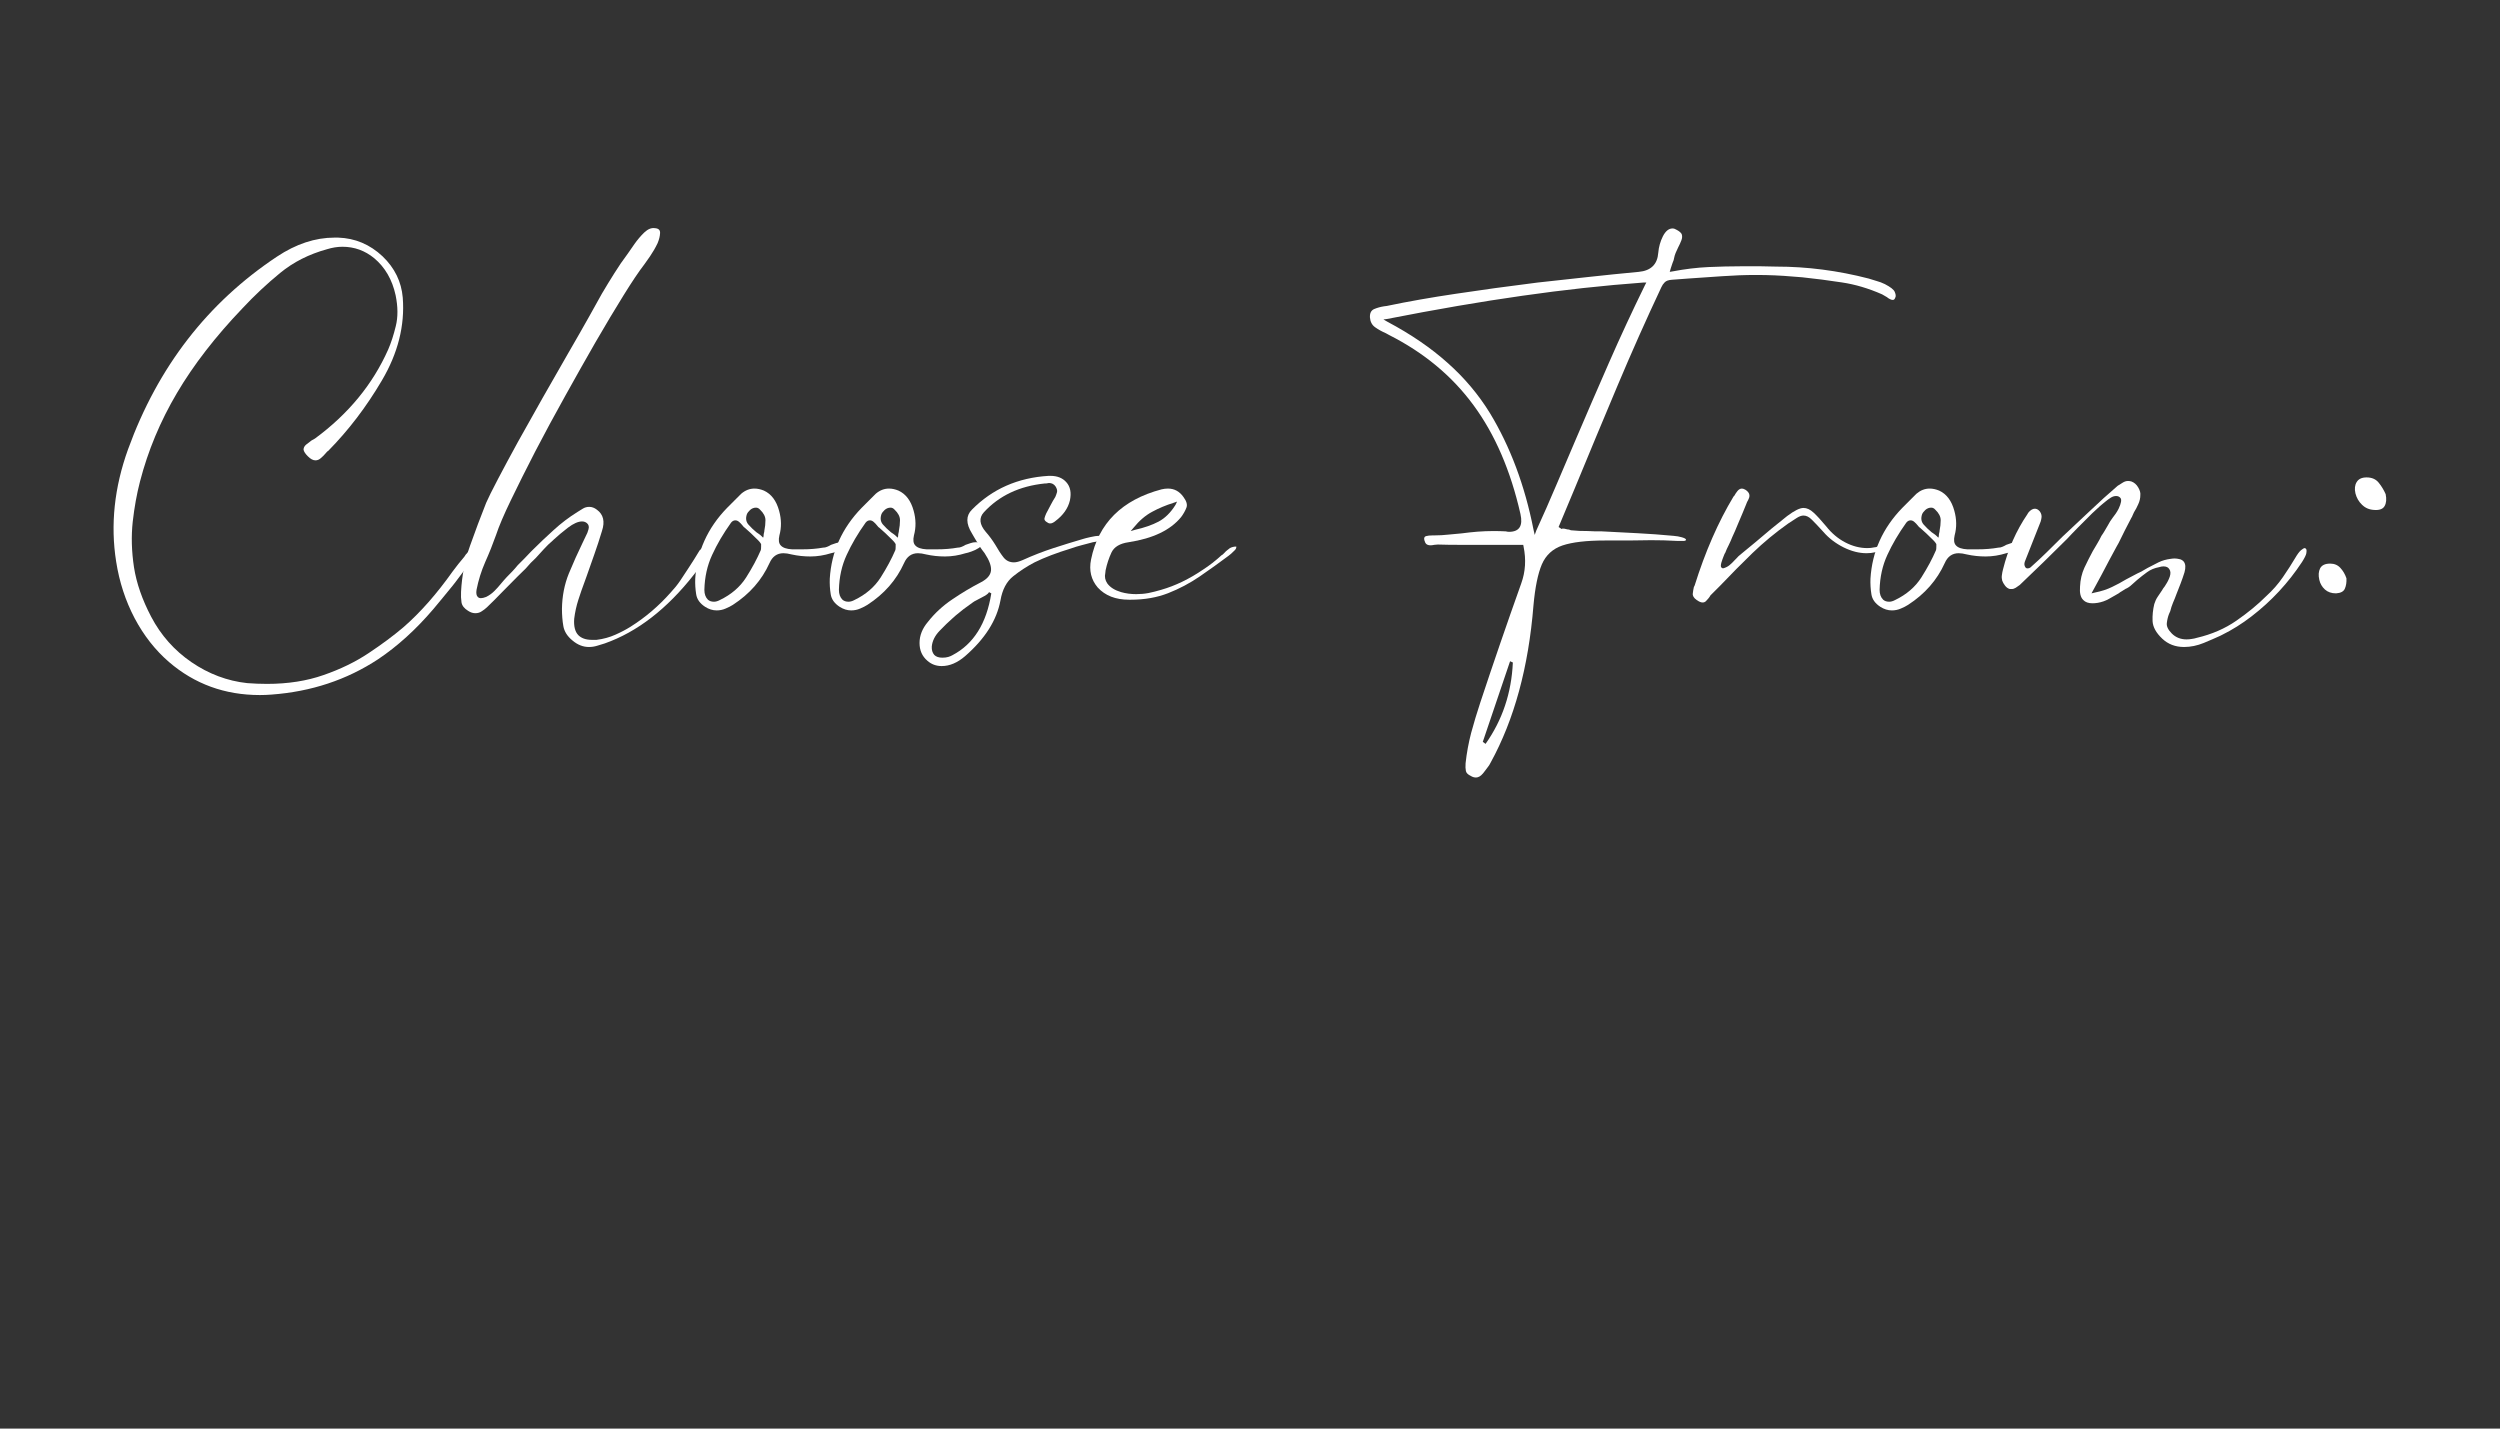 <svg version="1.0" preserveAspectRatio="xMidYMid meet" height="192" viewBox="0 0 252 144" zoomAndPan="magnify" width="336" xmlns:xlink="http://www.w3.org/1999/xlink" xmlns="http://www.w3.org/2000/svg"><rect x="0" y="0" width="252" height="144" fill="#333333" stroke="none"/><defs><g></g></defs><g fill-opacity="1" fill="#ffffff"><g transform="translate(9.27, 61.17)"><g><path d="M 16.922 8.891 C 13.398 8.891 10.348 7.781 7.766 5.562 C 6.379 4.363 5.223 2.891 4.297 1.141 C 3.379 -0.609 2.758 -2.508 2.438 -4.562 C 1.852 -8.27 2.254 -12.047 3.641 -15.891 C 6.648 -24.18 11.648 -30.648 18.641 -35.297 C 20.566 -36.578 22.504 -37.219 24.453 -37.219 L 24.812 -37.219 C 26.52 -37.164 28.016 -36.535 29.297 -35.328 C 30.516 -34.16 31.191 -32.773 31.328 -31.172 C 31.547 -28.348 30.844 -25.562 29.219 -22.812 C 27.664 -20.164 25.863 -17.801 23.812 -15.719 C 23.758 -15.695 23.711 -15.66 23.672 -15.609 C 23.629 -15.555 23.594 -15.516 23.562 -15.484 C 23.406 -15.297 23.238 -15.129 23.062 -14.984 C 22.895 -14.836 22.719 -14.766 22.531 -14.766 C 22.289 -14.766 22.035 -14.898 21.766 -15.172 C 21.504 -15.43 21.359 -15.656 21.328 -15.844 C 21.328 -16.031 21.41 -16.195 21.578 -16.344 C 21.754 -16.488 21.938 -16.629 22.125 -16.766 C 22.312 -16.867 22.43 -16.938 22.484 -16.969 C 25.848 -19.445 28.305 -22.438 29.859 -25.938 C 30.148 -26.602 30.406 -27.391 30.625 -28.297 C 30.852 -29.203 30.848 -30.238 30.609 -31.406 C 30.266 -32.977 29.547 -34.223 28.453 -35.141 C 27.516 -35.91 26.445 -36.297 25.25 -36.297 C 24.738 -36.297 24.219 -36.211 23.688 -36.047 C 21.875 -35.547 20.301 -34.75 18.969 -33.656 C 17.633 -32.562 16.367 -31.375 15.172 -30.094 C 12.441 -27.238 10.238 -24.391 8.562 -21.547 C 6.883 -18.703 5.645 -15.734 4.844 -12.641 C 4.52 -11.391 4.273 -10.035 4.109 -8.578 C 3.953 -7.129 3.992 -5.602 4.234 -4 C 4.484 -2.395 5.062 -0.727 5.969 1 C 6.945 2.863 8.301 4.391 10.031 5.578 C 11.77 6.766 13.641 7.469 15.641 7.688 C 16.305 7.738 16.973 7.766 17.641 7.766 C 19.754 7.766 21.656 7.469 23.344 6.875 C 25.039 6.289 26.551 5.555 27.875 4.672 C 29.195 3.797 30.375 2.922 31.406 2.047 C 33.094 0.578 34.75 -1.301 36.375 -3.594 C 36.562 -3.844 36.75 -4.086 36.938 -4.328 C 37.125 -4.566 37.32 -4.805 37.531 -5.047 L 37.688 -5.281 C 37.77 -5.363 37.844 -5.441 37.906 -5.516 C 37.977 -5.598 38.055 -5.68 38.141 -5.766 C 38.211 -5.816 38.273 -5.844 38.328 -5.844 C 38.359 -5.844 38.395 -5.832 38.438 -5.812 C 38.477 -5.801 38.508 -5.742 38.531 -5.641 C 38.562 -5.504 38.539 -5.363 38.469 -5.219 C 38.406 -5.07 38.332 -4.945 38.25 -4.844 L 38.172 -4.688 C 37.961 -4.312 37.723 -3.941 37.453 -3.578 C 37.18 -3.223 36.914 -2.867 36.656 -2.516 L 36.375 -2.156 C 36.051 -1.758 35.723 -1.359 35.391 -0.953 C 35.055 -0.555 34.727 -0.16 34.406 0.234 C 32.645 2.297 30.789 3.977 28.844 5.281 C 25.676 7.363 22.094 8.551 18.094 8.844 C 17.719 8.875 17.328 8.891 16.922 8.891 Z M 16.922 8.891"></path></g></g></g><g fill-opacity="1" fill="#ffffff"><g transform="translate(46.957, 61.17)"><g><path d="M 24.484 -6.125 C 24.672 -5.75 24.594 -5.32 24.25 -4.844 C 23.906 -4.363 23.598 -3.961 23.328 -3.641 C 23.172 -3.484 23.066 -3.363 23.016 -3.281 C 20.285 0.207 17.281 2.531 14 3.688 C 13.758 3.758 13.504 3.836 13.234 3.922 C 12.973 4.004 12.695 4.047 12.406 4.047 C 11.82 4.047 11.273 3.832 10.766 3.406 C 10.234 2.977 9.922 2.488 9.828 1.938 C 9.734 1.395 9.688 0.816 9.688 0.203 C 9.707 -1.078 9.938 -2.258 10.375 -3.344 C 10.82 -4.426 11.297 -5.484 11.797 -6.516 L 12.125 -7.203 C 12.207 -7.336 12.285 -7.535 12.359 -7.797 C 12.441 -8.066 12.391 -8.281 12.203 -8.438 C 12.066 -8.551 11.906 -8.609 11.719 -8.609 C 11.32 -8.609 10.848 -8.398 10.297 -7.984 C 9.754 -7.566 9.27 -7.16 8.844 -6.766 L 8.766 -6.688 C 8.441 -6.414 8.141 -6.125 7.859 -5.812 C 7.578 -5.508 7.305 -5.211 7.047 -4.922 C 6.879 -4.766 6.707 -4.598 6.531 -4.422 C 6.363 -4.242 6.203 -4.062 6.047 -3.875 L 5.203 -3.047 C 4.691 -2.535 4.18 -2.02 3.672 -1.5 C 3.172 -0.977 2.656 -0.461 2.125 0.047 C 1.957 0.203 1.781 0.336 1.594 0.453 C 1.414 0.578 1.203 0.641 0.953 0.641 C 0.711 0.641 0.473 0.562 0.234 0.406 C -0.16 0.164 -0.383 -0.117 -0.438 -0.453 C -0.488 -0.785 -0.504 -1.141 -0.484 -1.516 C -0.398 -3.148 -0.098 -4.695 0.422 -6.156 C 0.941 -7.625 1.484 -9.066 2.047 -10.484 C 2.254 -10.961 2.645 -11.75 3.219 -12.844 C 3.789 -13.938 4.469 -15.195 5.25 -16.625 C 6.039 -18.051 6.875 -19.535 7.75 -21.078 C 8.633 -22.629 9.484 -24.113 10.297 -25.531 C 11.117 -26.945 11.828 -28.188 12.422 -29.25 C 13.023 -30.32 13.457 -31.098 13.719 -31.578 C 14.125 -32.266 14.539 -32.945 14.969 -33.625 C 15.395 -34.312 15.848 -34.973 16.328 -35.609 C 16.484 -35.828 16.707 -36.148 17 -36.578 C 17.301 -37.004 17.629 -37.391 17.984 -37.734 C 18.348 -38.078 18.703 -38.223 19.047 -38.172 C 19.422 -38.148 19.598 -37.984 19.578 -37.672 C 19.566 -37.367 19.484 -37.031 19.328 -36.656 C 19.109 -36.195 18.852 -35.754 18.562 -35.328 C 18.27 -34.898 18.082 -34.633 18 -34.531 C 17.445 -33.812 16.742 -32.766 15.891 -31.391 C 15.035 -30.016 14.098 -28.445 13.078 -26.688 C 12.066 -24.926 11.035 -23.098 9.984 -21.203 C 8.93 -19.316 7.938 -17.473 7 -15.672 C 6.07 -13.867 5.254 -12.234 4.547 -10.766 C 3.836 -9.297 3.336 -8.125 3.047 -7.25 C 2.723 -6.332 2.359 -5.422 1.953 -4.516 C 1.555 -3.609 1.266 -2.676 1.078 -1.719 C 1.023 -1.375 1.066 -1.133 1.203 -1 C 1.285 -0.914 1.391 -0.875 1.516 -0.875 C 1.648 -0.875 1.828 -0.914 2.047 -1 C 2.359 -1.156 2.633 -1.352 2.875 -1.594 C 3.113 -1.832 3.344 -2.086 3.562 -2.359 C 3.645 -2.461 3.734 -2.566 3.828 -2.672 C 3.922 -2.785 4.02 -2.895 4.125 -3 C 4.312 -3.188 4.5 -3.379 4.688 -3.578 C 4.875 -3.773 5.055 -3.984 5.234 -4.203 C 5.453 -4.41 5.676 -4.633 5.906 -4.875 C 6.133 -5.113 6.352 -5.344 6.562 -5.562 L 6.688 -5.688 C 7.375 -6.375 8.094 -7.055 8.844 -7.734 C 9.594 -8.422 10.395 -9.031 11.25 -9.562 C 11.406 -9.664 11.582 -9.773 11.781 -9.891 C 11.977 -10.016 12.195 -10.078 12.438 -10.078 C 12.707 -10.078 12.961 -9.984 13.203 -9.797 C 13.867 -9.316 14.039 -8.598 13.719 -7.641 C 13.477 -6.836 13.223 -6.055 12.953 -5.297 C 12.691 -4.535 12.43 -3.797 12.172 -3.078 L 11.969 -2.516 C 11.75 -1.93 11.539 -1.332 11.344 -0.719 C 11.145 -0.102 11.004 0.535 10.922 1.203 C 10.867 1.953 11.004 2.5 11.328 2.844 C 11.641 3.164 12.102 3.328 12.719 3.328 C 12.852 3.328 13.004 3.328 13.172 3.328 C 13.859 3.242 14.488 3.07 15.062 2.812 C 15.633 2.562 16.148 2.289 16.609 2 C 18.098 1.062 19.441 -0.082 20.641 -1.438 C 20.992 -1.812 21.316 -2.211 21.609 -2.641 C 21.898 -3.066 22.18 -3.492 22.453 -3.922 C 22.641 -4.211 22.828 -4.504 23.016 -4.797 C 23.203 -5.086 23.383 -5.383 23.562 -5.688 C 23.645 -5.758 23.758 -5.863 23.906 -6 C 24.051 -6.133 24.191 -6.203 24.328 -6.203 C 24.379 -6.203 24.43 -6.176 24.484 -6.125 Z M 24.484 -6.125"></path></g></g></g><g fill-opacity="1" fill="#ffffff"><g transform="translate(70.642, 61.17)"><g><path d="M 14.359 -6.484 C 14.578 -6.453 14.695 -6.41 14.719 -6.359 C 14.75 -6.203 14.656 -6.055 14.438 -5.922 C 14.227 -5.785 13.988 -5.672 13.719 -5.578 C 13.457 -5.484 13.258 -5.426 13.125 -5.406 C 12.426 -5.188 11.734 -5.078 11.047 -5.078 C 10.398 -5.078 9.77 -5.145 9.156 -5.281 C 8.844 -5.363 8.566 -5.406 8.328 -5.406 C 7.68 -5.406 7.211 -5.07 6.922 -4.406 C 6.148 -2.695 4.922 -1.297 3.234 -0.203 C 3.023 -0.066 2.781 0.055 2.5 0.172 C 2.219 0.297 1.914 0.359 1.594 0.359 C 1.195 0.359 0.812 0.238 0.438 0 C -0.094 -0.344 -0.395 -0.77 -0.469 -1.281 C -0.551 -1.789 -0.582 -2.312 -0.562 -2.844 C -0.395 -5.562 0.672 -7.938 2.641 -9.969 C 2.879 -10.207 3.117 -10.445 3.359 -10.688 C 3.598 -10.926 3.836 -11.164 4.078 -11.406 C 4.484 -11.75 4.926 -11.922 5.406 -11.922 C 5.719 -11.922 6.035 -11.852 6.359 -11.719 C 7.109 -11.375 7.617 -10.695 7.891 -9.688 C 8.129 -8.832 8.141 -8.004 7.922 -7.203 C 7.816 -6.742 7.859 -6.41 8.047 -6.203 C 8.254 -5.961 8.641 -5.828 9.203 -5.797 C 9.547 -5.797 9.879 -5.797 10.203 -5.797 C 10.973 -5.797 11.68 -5.852 12.328 -5.969 C 12.461 -5.969 12.594 -5.992 12.719 -6.047 C 12.852 -6.098 12.988 -6.164 13.125 -6.25 C 13.281 -6.301 13.445 -6.359 13.625 -6.422 C 13.801 -6.484 13.984 -6.516 14.172 -6.516 C 14.242 -6.516 14.305 -6.504 14.359 -6.484 Z M 6.078 -6.078 C 6.078 -6.16 6.078 -6.242 6.078 -6.328 C 6.004 -6.453 5.926 -6.555 5.844 -6.641 C 5.758 -6.723 5.68 -6.801 5.609 -6.875 C 5.422 -7.062 5.234 -7.242 5.047 -7.422 C 4.859 -7.598 4.656 -7.781 4.438 -7.969 C 4.383 -7.988 4.305 -8.066 4.203 -8.203 C 4.098 -8.336 3.984 -8.457 3.859 -8.562 C 3.742 -8.664 3.617 -8.719 3.484 -8.719 C 3.316 -8.719 3.172 -8.641 3.047 -8.484 C 2.266 -7.391 1.629 -6.305 1.141 -5.234 C 0.648 -4.172 0.391 -3 0.359 -1.719 C 0.359 -1.289 0.477 -0.957 0.719 -0.719 C 0.875 -0.582 1.078 -0.516 1.328 -0.516 C 1.504 -0.516 1.703 -0.57 1.922 -0.688 C 3.066 -1.238 3.945 -1.992 4.562 -2.953 C 5.176 -3.922 5.672 -4.844 6.047 -5.719 C 6.066 -5.77 6.078 -5.891 6.078 -6.078 Z M 6.406 -7.688 C 6.477 -8.031 6.516 -8.379 6.516 -8.734 C 6.516 -9.098 6.332 -9.453 5.969 -9.797 C 5.852 -9.93 5.719 -10 5.562 -10 C 5.344 -10 5.145 -9.922 4.969 -9.766 C 4.801 -9.609 4.691 -9.461 4.641 -9.328 C 4.504 -8.922 4.555 -8.578 4.797 -8.297 C 5.035 -8.023 5.305 -7.766 5.609 -7.516 C 5.68 -7.461 5.766 -7.406 5.859 -7.344 C 5.953 -7.281 6.039 -7.207 6.125 -7.125 L 6.281 -6.969 L 6.328 -7.125 C 6.328 -7.227 6.336 -7.328 6.359 -7.422 C 6.391 -7.516 6.406 -7.602 6.406 -7.688 Z M 6.406 -7.688"></path></g></g></g><g fill-opacity="1" fill="#ffffff"><g transform="translate(84.204, 61.17)"><g><path d="M 14.359 -6.484 C 14.578 -6.453 14.695 -6.41 14.719 -6.359 C 14.75 -6.203 14.656 -6.055 14.438 -5.922 C 14.227 -5.785 13.988 -5.672 13.719 -5.578 C 13.457 -5.484 13.258 -5.426 13.125 -5.406 C 12.426 -5.188 11.734 -5.078 11.047 -5.078 C 10.398 -5.078 9.77 -5.145 9.156 -5.281 C 8.844 -5.363 8.566 -5.406 8.328 -5.406 C 7.68 -5.406 7.211 -5.07 6.922 -4.406 C 6.148 -2.695 4.922 -1.297 3.234 -0.203 C 3.023 -0.066 2.781 0.055 2.5 0.172 C 2.219 0.297 1.914 0.359 1.594 0.359 C 1.195 0.359 0.812 0.238 0.438 0 C -0.094 -0.344 -0.395 -0.77 -0.469 -1.281 C -0.551 -1.789 -0.582 -2.312 -0.562 -2.844 C -0.395 -5.562 0.672 -7.938 2.641 -9.969 C 2.879 -10.207 3.117 -10.445 3.359 -10.688 C 3.598 -10.926 3.836 -11.164 4.078 -11.406 C 4.484 -11.75 4.926 -11.922 5.406 -11.922 C 5.719 -11.922 6.035 -11.852 6.359 -11.719 C 7.109 -11.375 7.617 -10.695 7.891 -9.688 C 8.129 -8.832 8.141 -8.004 7.922 -7.203 C 7.816 -6.742 7.859 -6.41 8.047 -6.203 C 8.254 -5.961 8.641 -5.828 9.203 -5.797 C 9.547 -5.797 9.879 -5.797 10.203 -5.797 C 10.973 -5.797 11.68 -5.852 12.328 -5.969 C 12.461 -5.969 12.594 -5.992 12.719 -6.047 C 12.852 -6.098 12.988 -6.164 13.125 -6.25 C 13.281 -6.301 13.445 -6.359 13.625 -6.422 C 13.801 -6.484 13.984 -6.516 14.172 -6.516 C 14.242 -6.516 14.305 -6.504 14.359 -6.484 Z M 6.078 -6.078 C 6.078 -6.16 6.078 -6.242 6.078 -6.328 C 6.004 -6.453 5.926 -6.555 5.844 -6.641 C 5.758 -6.723 5.68 -6.801 5.609 -6.875 C 5.422 -7.062 5.234 -7.242 5.047 -7.422 C 4.859 -7.598 4.656 -7.781 4.438 -7.969 C 4.383 -7.988 4.305 -8.066 4.203 -8.203 C 4.098 -8.336 3.984 -8.457 3.859 -8.562 C 3.742 -8.664 3.617 -8.719 3.484 -8.719 C 3.316 -8.719 3.172 -8.641 3.047 -8.484 C 2.266 -7.391 1.629 -6.305 1.141 -5.234 C 0.648 -4.172 0.391 -3 0.359 -1.719 C 0.359 -1.289 0.477 -0.957 0.719 -0.719 C 0.875 -0.582 1.078 -0.516 1.328 -0.516 C 1.504 -0.516 1.703 -0.57 1.922 -0.688 C 3.066 -1.238 3.945 -1.992 4.562 -2.953 C 5.176 -3.922 5.672 -4.844 6.047 -5.719 C 6.066 -5.77 6.078 -5.891 6.078 -6.078 Z M 6.406 -7.688 C 6.477 -8.031 6.516 -8.379 6.516 -8.734 C 6.516 -9.098 6.332 -9.453 5.969 -9.797 C 5.852 -9.93 5.719 -10 5.562 -10 C 5.344 -10 5.145 -9.922 4.969 -9.766 C 4.801 -9.609 4.691 -9.461 4.641 -9.328 C 4.504 -8.922 4.555 -8.578 4.797 -8.297 C 5.035 -8.023 5.305 -7.766 5.609 -7.516 C 5.68 -7.461 5.766 -7.406 5.859 -7.344 C 5.953 -7.281 6.039 -7.207 6.125 -7.125 L 6.281 -6.969 L 6.328 -7.125 C 6.328 -7.227 6.336 -7.328 6.359 -7.422 C 6.391 -7.516 6.406 -7.602 6.406 -7.688 Z M 6.406 -7.688"></path></g></g></g><g fill-opacity="1" fill="#ffffff"><g transform="translate(97.767, 61.17)"><g><path d="M 13.609 -7.078 L 13.688 -6.922 C 13.688 -6.816 13.555 -6.738 13.297 -6.688 C 13.047 -6.633 12.844 -6.594 12.688 -6.562 C 12.52 -6.531 12.426 -6.516 12.406 -6.516 C 12.031 -6.41 11.656 -6.312 11.281 -6.219 C 10.906 -6.125 10.531 -6.008 10.156 -5.875 C 8.75 -5.445 7.535 -4.984 6.516 -4.484 C 5.742 -4.078 5.023 -3.609 4.359 -3.078 C 3.691 -2.547 3.266 -1.734 3.078 -0.641 C 2.703 1.359 1.516 3.227 -0.484 4.969 C -1.254 5.633 -2.039 5.969 -2.844 5.969 C -3.406 5.969 -3.883 5.789 -4.281 5.438 C -4.812 4.988 -5.078 4.391 -5.078 3.641 C -5.078 2.891 -4.797 2.18 -4.234 1.516 C -3.547 0.641 -2.727 -0.113 -1.781 -0.75 C -0.832 -1.395 0.133 -1.973 1.125 -2.484 C 1.738 -2.805 2.07 -3.191 2.125 -3.641 C 2.176 -4.098 1.961 -4.688 1.484 -5.406 C 1.297 -5.645 1.117 -5.891 0.953 -6.141 C 0.797 -6.391 0.641 -6.648 0.484 -6.922 L 0.203 -7.406 C -0.41 -8.395 -0.41 -9.191 0.203 -9.797 C 2.254 -11.879 4.828 -13.016 7.922 -13.203 L 8.125 -13.203 C 8.812 -13.203 9.344 -12.988 9.719 -12.562 C 10.125 -12.113 10.242 -11.5 10.078 -10.719 C 9.891 -9.926 9.398 -9.234 8.609 -8.641 C 8.547 -8.586 8.469 -8.535 8.375 -8.484 C 8.289 -8.43 8.191 -8.406 8.078 -8.406 C 7.973 -8.406 7.852 -8.457 7.719 -8.562 C 7.562 -8.664 7.492 -8.785 7.516 -8.922 C 7.547 -9.055 7.602 -9.219 7.688 -9.406 C 7.844 -9.695 7.992 -9.984 8.141 -10.266 C 8.285 -10.547 8.441 -10.816 8.609 -11.078 C 8.68 -11.242 8.738 -11.406 8.781 -11.562 C 8.82 -11.719 8.773 -11.906 8.641 -12.125 C 8.484 -12.363 8.258 -12.484 7.969 -12.484 C 7.914 -12.484 7.82 -12.469 7.688 -12.438 L 7.562 -12.438 C 5 -12.176 2.945 -11.207 1.406 -9.531 C 0.895 -8.969 0.957 -8.312 1.594 -7.562 C 1.945 -7.164 2.27 -6.727 2.562 -6.25 C 2.852 -5.738 3.129 -5.316 3.391 -4.984 C 3.66 -4.648 4.008 -4.484 4.438 -4.484 C 4.676 -4.484 4.973 -4.562 5.328 -4.719 C 6.336 -5.176 7.367 -5.578 8.422 -5.922 C 9.473 -6.266 10.469 -6.57 11.406 -6.844 C 11.562 -6.895 11.805 -6.957 12.141 -7.031 C 12.473 -7.113 12.785 -7.156 13.078 -7.156 C 13.242 -7.156 13.363 -7.141 13.438 -7.109 C 13.52 -7.086 13.578 -7.078 13.609 -7.078 Z M -1.766 4.875 C 0.367 3.758 1.676 1.68 2.156 -1.359 L 1.922 -1.484 C 1.891 -1.379 1.738 -1.25 1.469 -1.094 C 1.207 -0.945 0.973 -0.82 0.766 -0.719 C 0.492 -0.582 0.332 -0.488 0.281 -0.438 C -0.363 0.008 -0.938 0.445 -1.438 0.875 L -1.719 1.125 C -2.145 1.5 -2.594 1.93 -3.062 2.422 C -3.531 2.91 -3.789 3.438 -3.844 4 C -3.863 4.344 -3.781 4.625 -3.594 4.844 C -3.414 5.031 -3.141 5.125 -2.766 5.125 C -2.547 5.125 -2.348 5.098 -2.172 5.047 C -2.004 4.992 -1.867 4.938 -1.766 4.875 Z M -1.766 4.875"></path></g></g></g><g fill-opacity="1" fill="#ffffff"><g transform="translate(110.289, 61.17)"><g><path d="M 13.688 -5.922 C 13.875 -6.023 14.086 -6.078 14.328 -6.078 C 14.348 -5.941 14.289 -5.812 14.156 -5.688 C 14.031 -5.57 13.914 -5.461 13.812 -5.359 L 13.562 -5.156 C 12.602 -4.438 11.629 -3.738 10.641 -3.062 C 9.648 -2.383 8.586 -1.82 7.453 -1.375 C 6.328 -0.938 5.07 -0.719 3.688 -0.719 L 3.516 -0.719 C 2.16 -0.719 1.109 -1.129 0.359 -1.953 C -0.305 -2.734 -0.531 -3.672 -0.312 -4.766 C 0.426 -8.422 2.797 -10.781 6.797 -11.844 C 7.016 -11.895 7.227 -11.922 7.438 -11.922 C 8.082 -11.922 8.602 -11.641 9 -11.078 C 9.32 -10.648 9.422 -10.285 9.297 -9.984 C 9.18 -9.68 9.004 -9.367 8.766 -9.047 C 7.691 -7.734 5.93 -6.891 3.484 -6.516 C 2.598 -6.391 2.02 -6.047 1.75 -5.484 C 1.488 -4.922 1.289 -4.32 1.156 -3.688 L 1.125 -3.406 C 1.039 -3.031 1.109 -2.68 1.328 -2.359 C 1.617 -1.961 2.082 -1.672 2.719 -1.484 C 3.195 -1.348 3.703 -1.281 4.234 -1.281 C 4.66 -1.281 5.07 -1.316 5.469 -1.391 C 5.875 -1.473 6.305 -1.582 6.766 -1.719 C 8.18 -2.125 9.594 -2.805 11 -3.766 C 11.613 -4.16 12.227 -4.641 12.844 -5.203 C 12.895 -5.223 12.945 -5.258 13 -5.312 C 13.051 -5.375 13.109 -5.43 13.172 -5.484 C 13.242 -5.566 13.32 -5.641 13.406 -5.703 C 13.488 -5.766 13.582 -5.836 13.688 -5.922 Z M 3.969 -7.969 L 3.688 -7.641 L 4.125 -7.766 C 5.051 -7.973 5.844 -8.25 6.5 -8.594 C 7.156 -8.945 7.723 -9.508 8.203 -10.281 L 8.359 -10.609 L 8 -10.484 C 7.227 -10.242 6.508 -9.941 5.844 -9.578 C 5.176 -9.223 4.551 -8.688 3.969 -7.969 Z M 3.969 -7.969"></path></g></g></g><g fill-opacity="1" fill="#ffffff"><g transform="translate(123.932, 61.17)"><g></g></g></g><g fill-opacity="1" fill="#ffffff"><g transform="translate(135.934, 61.17)"><g><path d="M 12.844 17.203 C 12.656 17.203 12.484 17.148 12.328 17.047 C 12.035 16.91 11.867 16.742 11.828 16.547 C 11.785 16.348 11.773 16.086 11.797 15.766 C 11.91 14.723 12.098 13.703 12.359 12.703 C 12.629 11.703 12.938 10.68 13.281 9.641 C 14.594 5.672 15.969 1.672 17.406 -2.359 C 17.832 -3.535 17.91 -4.773 17.641 -6.078 L 17.609 -6.25 L 13.047 -6.25 C 12.379 -6.25 11.711 -6.25 11.047 -6.25 C 10.379 -6.25 9.695 -6.258 9 -6.281 C 8.945 -6.281 8.828 -6.27 8.641 -6.25 C 8.484 -6.219 8.363 -6.203 8.281 -6.203 C 8.094 -6.203 7.945 -6.242 7.844 -6.328 C 7.758 -6.398 7.691 -6.531 7.641 -6.719 C 7.586 -6.938 7.641 -7.07 7.797 -7.125 C 7.961 -7.176 8.203 -7.203 8.516 -7.203 L 8.688 -7.203 C 9.133 -7.203 9.594 -7.227 10.062 -7.281 C 10.531 -7.332 10.977 -7.375 11.406 -7.406 C 11.938 -7.477 12.469 -7.535 13 -7.578 C 13.539 -7.617 14.078 -7.641 14.609 -7.641 C 15.055 -7.641 15.469 -7.629 15.844 -7.609 C 15.977 -7.578 16.086 -7.562 16.172 -7.562 C 17.211 -7.562 17.598 -8.16 17.328 -9.359 C 16.336 -13.734 14.758 -17.391 12.594 -20.328 C 10.438 -23.266 7.598 -25.625 4.078 -27.406 L 3.766 -27.578 C 3.359 -27.754 2.992 -27.957 2.672 -28.188 C 2.359 -28.414 2.188 -28.742 2.156 -29.172 C 2.133 -29.598 2.273 -29.879 2.578 -30.016 C 2.891 -30.148 3.227 -30.242 3.594 -30.297 L 3.844 -30.328 C 6.031 -30.785 8.363 -31.195 10.844 -31.562 C 13.32 -31.938 16.055 -32.312 19.047 -32.688 C 20.754 -32.875 22.461 -33.062 24.172 -33.25 C 25.879 -33.438 27.57 -33.609 29.25 -33.766 C 30.477 -33.879 31.133 -34.52 31.219 -35.688 C 31.27 -36.281 31.426 -36.836 31.688 -37.359 C 31.957 -37.879 32.281 -38.141 32.656 -38.141 C 32.789 -38.141 32.922 -38.098 33.047 -38.016 C 33.316 -37.879 33.492 -37.734 33.578 -37.578 C 33.648 -37.391 33.641 -37.176 33.547 -36.938 C 33.453 -36.695 33.344 -36.457 33.219 -36.219 C 33.133 -36.031 33.051 -35.848 32.969 -35.672 C 32.895 -35.492 32.844 -35.316 32.812 -35.141 C 32.812 -35.055 32.758 -34.895 32.656 -34.656 C 32.625 -34.57 32.566 -34.398 32.484 -34.141 C 32.41 -33.891 32.375 -33.766 32.375 -33.766 L 32.656 -33.812 C 33.906 -34.051 35.109 -34.195 36.266 -34.25 C 37.43 -34.301 38.52 -34.328 39.531 -34.328 C 39.883 -34.328 40.227 -34.328 40.562 -34.328 C 40.895 -34.328 41.234 -34.328 41.578 -34.328 L 43.094 -34.297 C 46.219 -34.297 49.328 -33.895 52.422 -33.094 C 52.691 -33.008 52.961 -32.926 53.234 -32.844 C 53.516 -32.77 53.789 -32.664 54.062 -32.531 C 54.625 -32.238 54.953 -31.984 55.047 -31.766 C 55.141 -31.555 55.172 -31.383 55.141 -31.25 C 55.086 -31.094 55.035 -31 54.984 -30.969 C 54.93 -30.945 54.891 -30.938 54.859 -30.938 C 54.773 -30.938 54.68 -30.961 54.578 -31.016 C 54.473 -31.066 54.367 -31.133 54.266 -31.219 C 54.047 -31.344 53.883 -31.438 53.781 -31.5 C 52.414 -32.102 51.062 -32.504 49.719 -32.703 C 48.375 -32.91 47.047 -33.082 45.734 -33.219 L 44.734 -33.297 C 43.586 -33.398 42.375 -33.453 41.094 -33.453 C 39.945 -33.453 38.801 -33.41 37.656 -33.328 C 36.508 -33.254 35.375 -33.176 34.25 -33.094 L 32.578 -32.969 C 32.254 -32.945 32.02 -32.863 31.875 -32.719 C 31.727 -32.57 31.613 -32.406 31.531 -32.219 C 29.988 -28.938 28.508 -25.613 27.094 -22.25 C 25.676 -18.883 24.25 -15.457 22.812 -11.969 L 21.172 -8.047 L 21.484 -7.844 C 21.535 -7.875 21.562 -7.891 21.562 -7.891 C 21.695 -7.891 21.812 -7.875 21.906 -7.844 C 22 -7.812 22.086 -7.797 22.172 -7.797 C 22.273 -7.773 22.352 -7.75 22.406 -7.719 C 22.695 -7.695 22.984 -7.676 23.266 -7.656 C 23.547 -7.645 23.832 -7.641 24.125 -7.641 L 24.891 -7.609 L 25.531 -7.609 C 26.727 -7.547 27.93 -7.484 29.141 -7.422 C 30.359 -7.359 31.566 -7.27 32.766 -7.156 C 33.066 -7.133 33.336 -7.086 33.578 -7.016 C 33.816 -6.953 33.961 -6.879 34.016 -6.797 C 34.016 -6.742 33.992 -6.703 33.953 -6.672 C 33.91 -6.648 33.797 -6.641 33.609 -6.641 C 33.555 -6.641 33.488 -6.641 33.406 -6.641 C 33.332 -6.641 33.27 -6.641 33.219 -6.641 C 32.707 -6.672 32.227 -6.691 31.781 -6.703 C 31.344 -6.711 30.91 -6.719 30.484 -6.719 C 30.117 -6.719 29.738 -6.711 29.344 -6.703 C 28.957 -6.691 28.566 -6.688 28.172 -6.688 C 27.797 -6.688 27.414 -6.688 27.031 -6.688 C 26.645 -6.688 26.25 -6.688 25.844 -6.688 C 23.977 -6.688 22.551 -6.52 21.562 -6.188 C 20.582 -5.852 19.891 -5.219 19.484 -4.281 C 19.086 -3.344 18.805 -1.969 18.641 -0.156 C 18.141 6.082 16.703 11.363 14.328 15.688 C 14.242 15.875 14.133 16.047 14 16.203 C 13.875 16.367 13.742 16.539 13.609 16.719 L 13.531 16.812 C 13.312 17.07 13.082 17.203 12.844 17.203 Z M 16.281 5.484 L 13.531 13.609 L 13.812 13.812 C 15.508 11.406 16.426 8.672 16.562 5.609 Z M 30.016 -32.688 L 29.688 -32.688 C 25.719 -32.395 21.664 -31.953 17.531 -31.359 C 13.395 -30.773 8.844 -29.992 3.875 -29.016 L 3.516 -28.969 L 3.922 -28.734 C 6.297 -27.473 8.32 -26.086 10 -24.578 C 11.688 -23.078 13.102 -21.395 14.25 -19.531 C 16.301 -16.145 17.766 -12.234 18.641 -7.797 L 18.766 -7.25 L 18.922 -7.688 C 19.617 -9.207 20.289 -10.734 20.938 -12.266 C 21.594 -13.797 22.242 -15.32 22.891 -16.844 C 23.984 -19.406 25.102 -21.992 26.25 -24.609 C 27.395 -27.223 28.609 -29.836 29.891 -32.453 Z M 30.016 -32.688"></path></g></g></g><g fill-opacity="1" fill="#ffffff"><g transform="translate(172.181, 61.17)"><g><path d="M 17.484 -6.203 C 17.648 -6.172 17.742 -6.129 17.766 -6.078 C 17.797 -6.004 17.742 -5.91 17.609 -5.797 C 17.129 -5.535 16.582 -5.406 15.969 -5.406 C 15.219 -5.406 14.441 -5.602 13.641 -6 C 12.836 -6.406 12.16 -6.926 11.609 -7.562 C 11.098 -8.125 10.707 -8.535 10.438 -8.797 C 10.176 -9.066 9.898 -9.203 9.609 -9.203 C 9.422 -9.203 9.207 -9.129 8.969 -8.984 C 8.727 -8.836 8.43 -8.645 8.078 -8.406 C 6.797 -7.5 5.594 -6.504 4.469 -5.422 C 3.352 -4.336 2.273 -3.25 1.234 -2.156 L 0.234 -1.156 C 0.211 -1.102 0.148 -1.008 0.047 -0.875 C -0.035 -0.77 -0.125 -0.672 -0.219 -0.578 C -0.312 -0.484 -0.426 -0.438 -0.562 -0.438 C -0.719 -0.438 -0.914 -0.52 -1.156 -0.688 C -1.445 -0.895 -1.578 -1.113 -1.547 -1.344 C -1.523 -1.57 -1.488 -1.789 -1.438 -2 L -1.359 -2.156 C -0.297 -5.551 1.008 -8.539 2.562 -11.125 L 2.641 -11.203 C 2.723 -11.359 2.828 -11.516 2.953 -11.672 C 3.086 -11.836 3.238 -11.922 3.406 -11.922 C 3.508 -11.922 3.629 -11.879 3.766 -11.797 C 3.953 -11.672 4.07 -11.539 4.125 -11.406 C 4.176 -11.27 4.176 -11.129 4.125 -10.984 C 4.07 -10.836 4.004 -10.695 3.922 -10.562 C 3.867 -10.406 3.828 -10.301 3.797 -10.25 L 3.484 -9.484 C 3.316 -9.086 3.145 -8.68 2.969 -8.266 C 2.801 -7.848 2.625 -7.441 2.438 -7.047 C 2.332 -6.773 2.211 -6.504 2.078 -6.234 C 1.941 -5.973 1.82 -5.707 1.719 -5.438 C 1.695 -5.438 1.645 -5.328 1.562 -5.109 C 1.477 -4.898 1.398 -4.676 1.328 -4.438 C 1.266 -4.195 1.266 -4.039 1.328 -3.969 L 1.484 -3.875 C 1.742 -3.938 1.969 -4.047 2.156 -4.203 C 2.344 -4.359 2.52 -4.531 2.688 -4.719 C 2.738 -4.77 2.797 -4.828 2.859 -4.891 C 2.93 -4.961 3.004 -5.039 3.078 -5.125 L 4.766 -6.516 C 5.297 -6.973 5.828 -7.422 6.359 -7.859 C 6.891 -8.297 7.426 -8.727 7.969 -9.156 C 8.688 -9.695 9.234 -9.969 9.609 -9.969 C 9.953 -9.969 10.289 -9.812 10.625 -9.5 C 10.957 -9.195 11.379 -8.738 11.891 -8.125 C 12.441 -7.426 13.082 -6.883 13.812 -6.5 C 14.551 -6.113 15.297 -5.922 16.047 -5.922 C 16.285 -5.922 16.523 -5.945 16.766 -6 C 16.848 -6 16.957 -6.023 17.094 -6.078 C 17.27 -6.16 17.398 -6.203 17.484 -6.203 Z M 17.484 -6.203"></path></g></g></g><g fill-opacity="1" fill="#ffffff"><g transform="translate(189.105, 61.17)"><g><path d="M 14.359 -6.484 C 14.578 -6.453 14.695 -6.41 14.719 -6.359 C 14.75 -6.203 14.656 -6.055 14.438 -5.922 C 14.227 -5.785 13.988 -5.672 13.719 -5.578 C 13.457 -5.484 13.258 -5.426 13.125 -5.406 C 12.426 -5.188 11.734 -5.078 11.047 -5.078 C 10.398 -5.078 9.77 -5.145 9.156 -5.281 C 8.844 -5.363 8.566 -5.406 8.328 -5.406 C 7.68 -5.406 7.211 -5.07 6.922 -4.406 C 6.148 -2.695 4.922 -1.297 3.234 -0.203 C 3.023 -0.066 2.781 0.055 2.5 0.172 C 2.219 0.297 1.914 0.359 1.594 0.359 C 1.195 0.359 0.812 0.238 0.438 0 C -0.094 -0.344 -0.395 -0.77 -0.469 -1.281 C -0.551 -1.789 -0.582 -2.312 -0.562 -2.844 C -0.395 -5.562 0.672 -7.938 2.641 -9.969 C 2.879 -10.207 3.117 -10.445 3.359 -10.688 C 3.598 -10.926 3.836 -11.164 4.078 -11.406 C 4.484 -11.75 4.926 -11.922 5.406 -11.922 C 5.719 -11.922 6.035 -11.852 6.359 -11.719 C 7.109 -11.375 7.617 -10.695 7.891 -9.688 C 8.129 -8.832 8.141 -8.004 7.922 -7.203 C 7.816 -6.742 7.859 -6.41 8.047 -6.203 C 8.254 -5.961 8.641 -5.828 9.203 -5.797 C 9.547 -5.797 9.879 -5.797 10.203 -5.797 C 10.973 -5.797 11.68 -5.852 12.328 -5.969 C 12.461 -5.969 12.594 -5.992 12.719 -6.047 C 12.852 -6.098 12.988 -6.164 13.125 -6.25 C 13.281 -6.301 13.445 -6.359 13.625 -6.422 C 13.801 -6.484 13.984 -6.516 14.172 -6.516 C 14.242 -6.516 14.305 -6.504 14.359 -6.484 Z M 6.078 -6.078 C 6.078 -6.16 6.078 -6.242 6.078 -6.328 C 6.004 -6.453 5.926 -6.555 5.844 -6.641 C 5.758 -6.723 5.68 -6.801 5.609 -6.875 C 5.422 -7.062 5.234 -7.242 5.047 -7.422 C 4.859 -7.598 4.656 -7.781 4.438 -7.969 C 4.383 -7.988 4.305 -8.066 4.203 -8.203 C 4.098 -8.336 3.984 -8.457 3.859 -8.562 C 3.742 -8.664 3.617 -8.719 3.484 -8.719 C 3.316 -8.719 3.172 -8.641 3.047 -8.484 C 2.266 -7.391 1.629 -6.305 1.141 -5.234 C 0.648 -4.172 0.391 -3 0.359 -1.719 C 0.359 -1.289 0.477 -0.957 0.719 -0.719 C 0.875 -0.582 1.078 -0.516 1.328 -0.516 C 1.504 -0.516 1.703 -0.57 1.922 -0.688 C 3.066 -1.238 3.945 -1.992 4.562 -2.953 C 5.176 -3.922 5.672 -4.844 6.047 -5.719 C 6.066 -5.77 6.078 -5.891 6.078 -6.078 Z M 6.406 -7.688 C 6.477 -8.031 6.516 -8.379 6.516 -8.734 C 6.516 -9.098 6.332 -9.453 5.969 -9.797 C 5.852 -9.93 5.719 -10 5.562 -10 C 5.344 -10 5.145 -9.922 4.969 -9.766 C 4.801 -9.609 4.691 -9.461 4.641 -9.328 C 4.504 -8.922 4.555 -8.578 4.797 -8.297 C 5.035 -8.023 5.305 -7.766 5.609 -7.516 C 5.68 -7.461 5.766 -7.406 5.859 -7.344 C 5.953 -7.281 6.039 -7.207 6.125 -7.125 L 6.281 -6.969 L 6.328 -7.125 C 6.328 -7.227 6.336 -7.328 6.359 -7.422 C 6.391 -7.516 6.406 -7.602 6.406 -7.688 Z M 6.406 -7.688"></path></g></g></g><g fill-opacity="1" fill="#ffffff"><g transform="translate(202.667, 61.17)"><g><path d="M 29.812 -5.797 C 29.844 -5.723 29.844 -5.594 29.812 -5.406 C 29.781 -5.219 29.633 -4.922 29.375 -4.516 C 27.988 -2.41 26.297 -0.586 24.297 0.953 C 23.328 1.703 22.32 2.332 21.281 2.844 L 21.125 2.922 C 20.676 3.129 20.125 3.367 19.469 3.641 C 18.812 3.91 18.148 4.047 17.484 4.047 C 16.609 4.047 15.875 3.766 15.281 3.203 C 14.664 2.617 14.344 2.031 14.312 1.438 C 14.289 0.852 14.348 0.281 14.484 -0.281 C 14.566 -0.551 14.68 -0.797 14.828 -1.016 C 14.973 -1.242 15.125 -1.469 15.281 -1.688 C 15.332 -1.789 15.391 -1.879 15.453 -1.953 C 15.523 -2.035 15.586 -2.129 15.641 -2.234 C 15.805 -2.473 15.941 -2.742 16.047 -3.047 C 16.148 -3.359 16.133 -3.609 16 -3.797 C 15.895 -3.984 15.695 -4.078 15.406 -4.078 C 15.27 -4.078 15.125 -4.051 14.969 -4 C 14.508 -3.914 14.109 -3.75 13.766 -3.5 C 13.422 -3.25 13.086 -2.988 12.766 -2.719 C 12.578 -2.562 12.391 -2.395 12.203 -2.219 C 12.016 -2.039 11.801 -1.898 11.562 -1.797 C 11.457 -1.723 11.344 -1.648 11.219 -1.578 C 11.102 -1.516 10.992 -1.441 10.891 -1.359 C 10.566 -1.172 10.238 -0.984 9.906 -0.797 C 9.57 -0.609 9.203 -0.477 8.797 -0.406 C 8.609 -0.375 8.426 -0.359 8.25 -0.359 C 7.844 -0.359 7.535 -0.469 7.328 -0.688 C 7.055 -0.945 6.945 -1.398 7 -2.047 C 7.031 -2.734 7.176 -3.363 7.438 -3.938 C 7.707 -4.508 7.988 -5.066 8.281 -5.609 C 8.438 -5.867 8.586 -6.125 8.734 -6.375 C 8.891 -6.633 9.031 -6.895 9.156 -7.156 C 9.289 -7.344 9.41 -7.531 9.516 -7.719 C 9.629 -7.906 9.738 -8.094 9.844 -8.281 C 9.895 -8.383 9.957 -8.492 10.031 -8.609 C 10.113 -8.734 10.195 -8.852 10.281 -8.969 C 10.383 -9.094 10.488 -9.234 10.594 -9.391 C 10.707 -9.555 10.805 -9.723 10.891 -9.891 C 11.148 -10.441 11.211 -10.801 11.078 -10.969 C 10.973 -11.102 10.828 -11.172 10.641 -11.172 C 10.453 -11.172 10.27 -11.113 10.094 -11 C 9.926 -10.895 9.828 -10.828 9.797 -10.797 C 9.242 -10.367 8.719 -9.91 8.219 -9.422 C 7.727 -8.93 7.242 -8.445 6.766 -7.969 C 6.578 -7.781 6.395 -7.594 6.219 -7.406 C 6.051 -7.219 5.875 -7.031 5.688 -6.844 C 4.113 -5.27 2.523 -3.723 0.922 -2.203 C 0.785 -2.098 0.648 -2.004 0.516 -1.922 C 0.379 -1.836 0.25 -1.797 0.125 -1.797 C 0.039 -1.797 -0.023 -1.797 -0.078 -1.797 C -0.266 -1.848 -0.426 -1.961 -0.562 -2.141 C -0.695 -2.316 -0.789 -2.484 -0.844 -2.641 C -0.895 -2.828 -0.906 -3.016 -0.875 -3.203 C -0.852 -3.391 -0.816 -3.578 -0.766 -3.766 C -0.254 -5.816 0.562 -7.672 1.688 -9.328 C 1.738 -9.43 1.801 -9.52 1.875 -9.594 C 1.957 -9.676 2.039 -9.742 2.125 -9.797 C 2.227 -9.859 2.332 -9.891 2.438 -9.891 C 2.57 -9.891 2.691 -9.848 2.797 -9.766 C 2.91 -9.68 2.992 -9.578 3.047 -9.453 C 3.098 -9.336 3.125 -9.227 3.125 -9.125 C 3.125 -9.02 3.109 -8.906 3.078 -8.781 C 3.055 -8.664 3.02 -8.551 2.969 -8.438 L 1.438 -4.562 C 1.363 -4.344 1.379 -4.156 1.484 -4 C 1.535 -3.914 1.613 -3.875 1.719 -3.875 C 1.82 -3.875 1.914 -3.906 2 -3.969 C 2.562 -4.469 3.109 -4.977 3.641 -5.5 C 4.172 -6.02 4.703 -6.547 5.234 -7.078 C 6.148 -7.93 7.066 -8.789 7.984 -9.656 C 8.898 -10.531 9.836 -11.379 10.797 -12.203 C 10.961 -12.305 11.129 -12.41 11.297 -12.516 C 11.473 -12.629 11.656 -12.688 11.844 -12.688 C 11.945 -12.688 12.055 -12.672 12.172 -12.641 C 12.461 -12.535 12.691 -12.336 12.859 -12.047 C 13.035 -11.754 13.109 -11.488 13.078 -11.25 C 13.078 -10.945 13.008 -10.648 12.875 -10.359 C 12.75 -10.066 12.602 -9.789 12.438 -9.531 C 12.383 -9.414 12.336 -9.312 12.297 -9.219 C 12.266 -9.125 12.223 -9.039 12.172 -8.969 C 11.953 -8.539 11.734 -8.117 11.516 -7.703 C 11.305 -7.285 11.098 -6.863 10.891 -6.438 L 10.688 -6.078 C 10.445 -5.629 10.195 -5.164 9.938 -4.688 C 9.688 -4.207 9.426 -3.711 9.156 -3.203 L 8.156 -1.359 L 8.484 -1.438 C 9.148 -1.57 9.727 -1.758 10.219 -2 C 10.719 -2.238 11.191 -2.492 11.641 -2.766 C 11.828 -2.867 12.016 -2.969 12.203 -3.062 C 12.391 -3.156 12.578 -3.254 12.766 -3.359 C 12.953 -3.441 13.129 -3.531 13.297 -3.625 C 13.473 -3.719 13.645 -3.816 13.812 -3.922 C 14.156 -4.109 14.52 -4.297 14.906 -4.484 C 15.289 -4.672 15.711 -4.789 16.172 -4.844 C 16.297 -4.863 16.414 -4.875 16.531 -4.875 C 16.688 -4.875 16.848 -4.852 17.016 -4.812 C 17.191 -4.781 17.336 -4.695 17.453 -4.562 C 17.641 -4.32 17.664 -3.961 17.531 -3.484 C 17.414 -3.109 17.285 -2.734 17.141 -2.359 C 16.992 -1.984 16.852 -1.625 16.719 -1.281 C 16.613 -0.988 16.5 -0.703 16.375 -0.422 C 16.258 -0.141 16.164 0.145 16.094 0.438 C 16.062 0.488 16.02 0.582 15.969 0.719 C 15.863 0.988 15.789 1.289 15.75 1.625 C 15.707 1.957 15.875 2.312 16.25 2.688 C 16.645 3.082 17.141 3.281 17.734 3.281 C 17.91 3.281 18.086 3.266 18.266 3.234 C 18.441 3.211 18.609 3.176 18.766 3.125 C 20.285 2.77 21.617 2.191 22.766 1.391 C 23.91 0.598 24.91 -0.223 25.766 -1.078 C 26.41 -1.66 26.973 -2.301 27.453 -3 C 27.93 -3.695 28.344 -4.336 28.688 -4.922 C 28.906 -5.297 29.098 -5.555 29.266 -5.703 C 29.441 -5.848 29.57 -5.922 29.656 -5.922 C 29.707 -5.922 29.758 -5.879 29.812 -5.797 Z M 29.812 -5.797"></path></g></g></g><g fill-opacity="1" fill="#ffffff"><g transform="translate(231.553, 61.17)"><g><path d="M 8.922 -11.359 C 9.023 -10.859 8.988 -10.457 8.812 -10.156 C 8.645 -9.863 8.305 -9.734 7.797 -9.766 C 7.297 -9.785 6.879 -9.957 6.547 -10.281 C 6.211 -10.602 5.988 -10.988 5.875 -11.438 C 5.77 -11.895 5.812 -12.273 6 -12.578 C 6.188 -12.891 6.52 -13.047 7 -13.047 C 7.531 -13.047 7.938 -12.867 8.219 -12.516 C 8.5 -12.172 8.734 -11.785 8.922 -11.359 Z M 3.328 -4.359 C 3.754 -4.359 4.098 -4.211 4.359 -3.922 C 4.629 -3.629 4.832 -3.281 4.969 -2.875 C 4.988 -2.477 4.938 -2.133 4.812 -1.844 C 4.695 -1.551 4.398 -1.391 3.922 -1.359 C 3.461 -1.359 3.086 -1.488 2.797 -1.75 C 2.504 -2.02 2.316 -2.344 2.234 -2.719 C 2.129 -3.176 2.156 -3.562 2.312 -3.875 C 2.477 -4.195 2.816 -4.359 3.328 -4.359 Z M 3.328 -4.359"></path></g></g></g></svg>